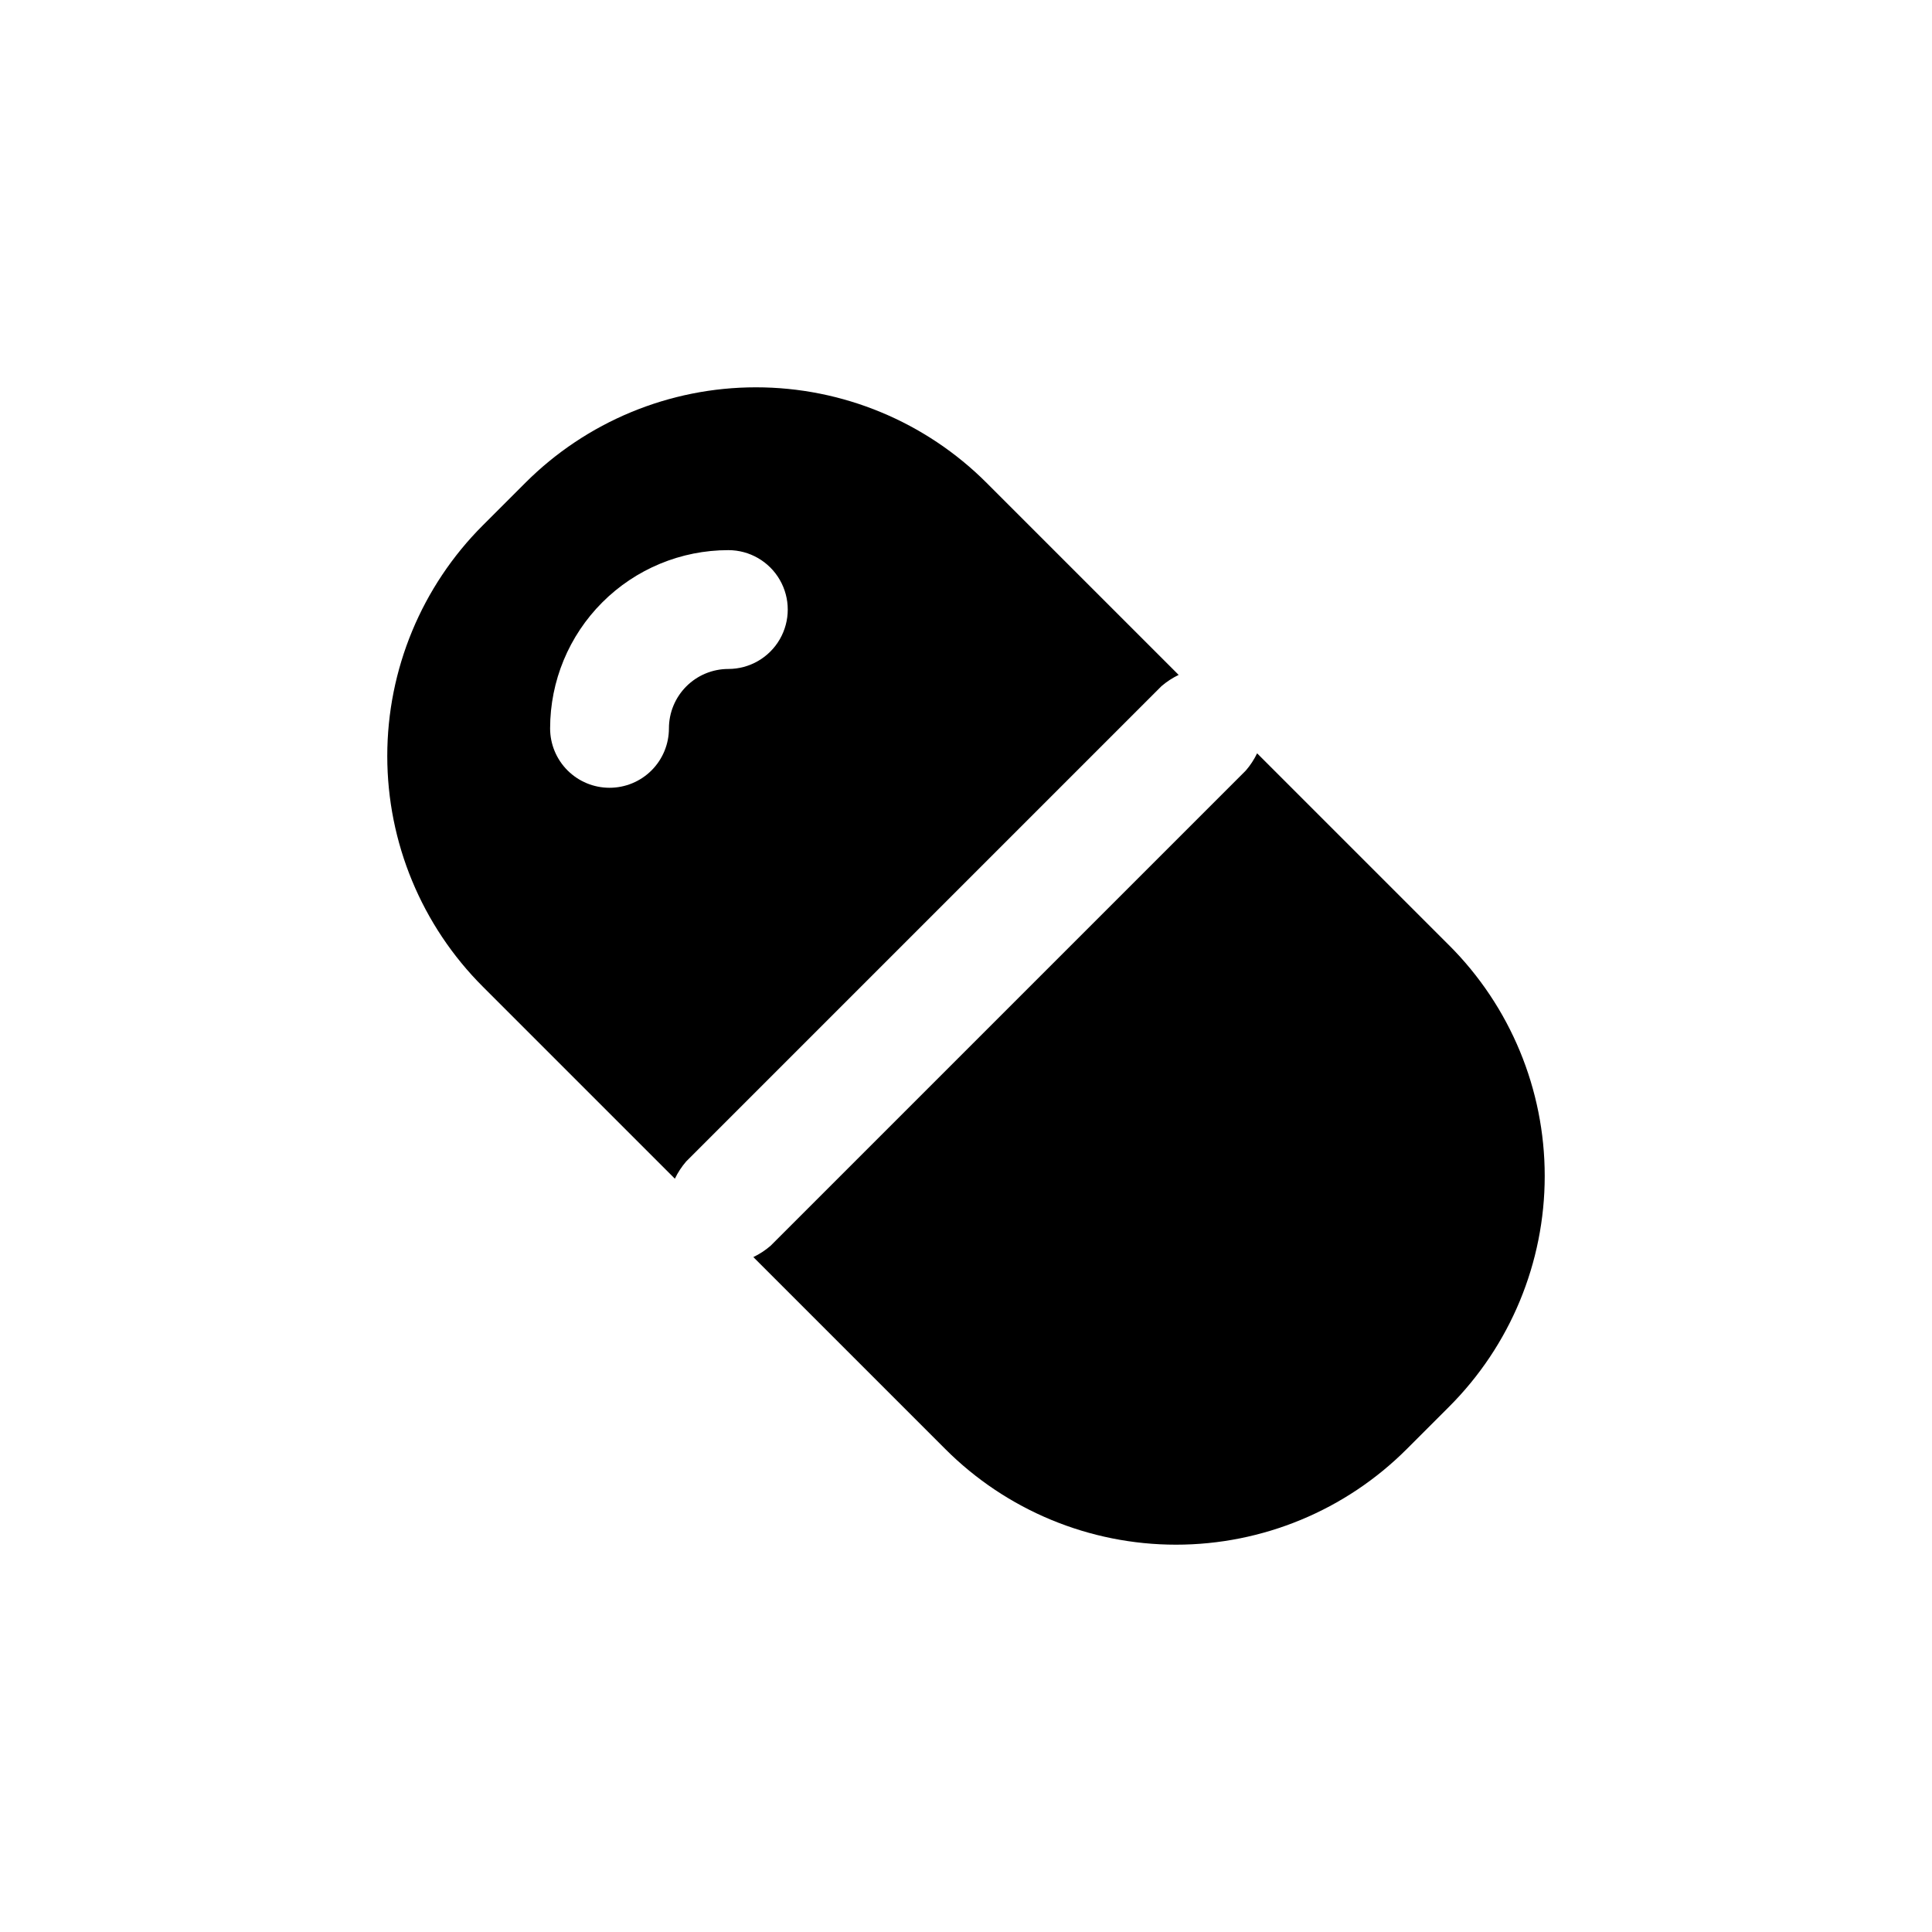 <?xml version="1.0" encoding="UTF-8"?>
<!-- Uploaded to: SVG Repo, www.svgrepo.com, Generator: SVG Repo Mixer Tools -->
<svg fill="#000000" width="800px" height="800px" version="1.1" viewBox="144 144 512 512" xmlns="http://www.w3.org/2000/svg">
 <g>
  <path d="m528 394.49-50.852-50.852c-0.793 1.645-1.797 3.18-2.992 4.562l-125.95 125.95c-1.383 1.195-2.918 2.199-4.562 2.992l50.852 50.852c16.215 16.238 38.219 25.363 61.164 25.363 22.949 0 44.953-9.125 61.168-25.363l11.18-11.18-0.004 0.004c16.238-16.215 25.363-38.219 25.363-61.168 0-22.945-9.125-44.949-25.363-61.164z"/>
  <path d="m325.84 451.8 125.95-125.95c1.383-1.191 2.918-2.199 4.566-2.992l-50.855-50.852c-16.211-16.238-38.219-25.363-61.164-25.363-22.949 0-44.953 9.125-61.168 25.363l-11.18 11.18 0.004-0.004c-16.238 16.215-25.363 38.219-25.363 61.168 0 22.945 9.125 44.953 25.363 61.164l50.852 50.852v0.004c0.793-1.648 1.801-3.184 2.992-4.566zm-20.309-99.031c-4.176 0-8.18-1.656-11.133-4.609s-4.613-6.957-4.613-11.133c0-12.527 4.977-24.543 13.836-33.398 8.855-8.859 20.871-13.836 33.398-13.836 5.625 0 10.82 3 13.633 7.875 2.812 4.871 2.812 10.871 0 15.742s-8.008 7.871-13.633 7.871c-4.176 0-8.18 1.66-11.133 4.613s-4.613 6.957-4.613 11.133c0 4.176-1.656 8.18-4.609 11.133s-6.957 4.609-11.133 4.609z"/>
 </g>
</svg>
